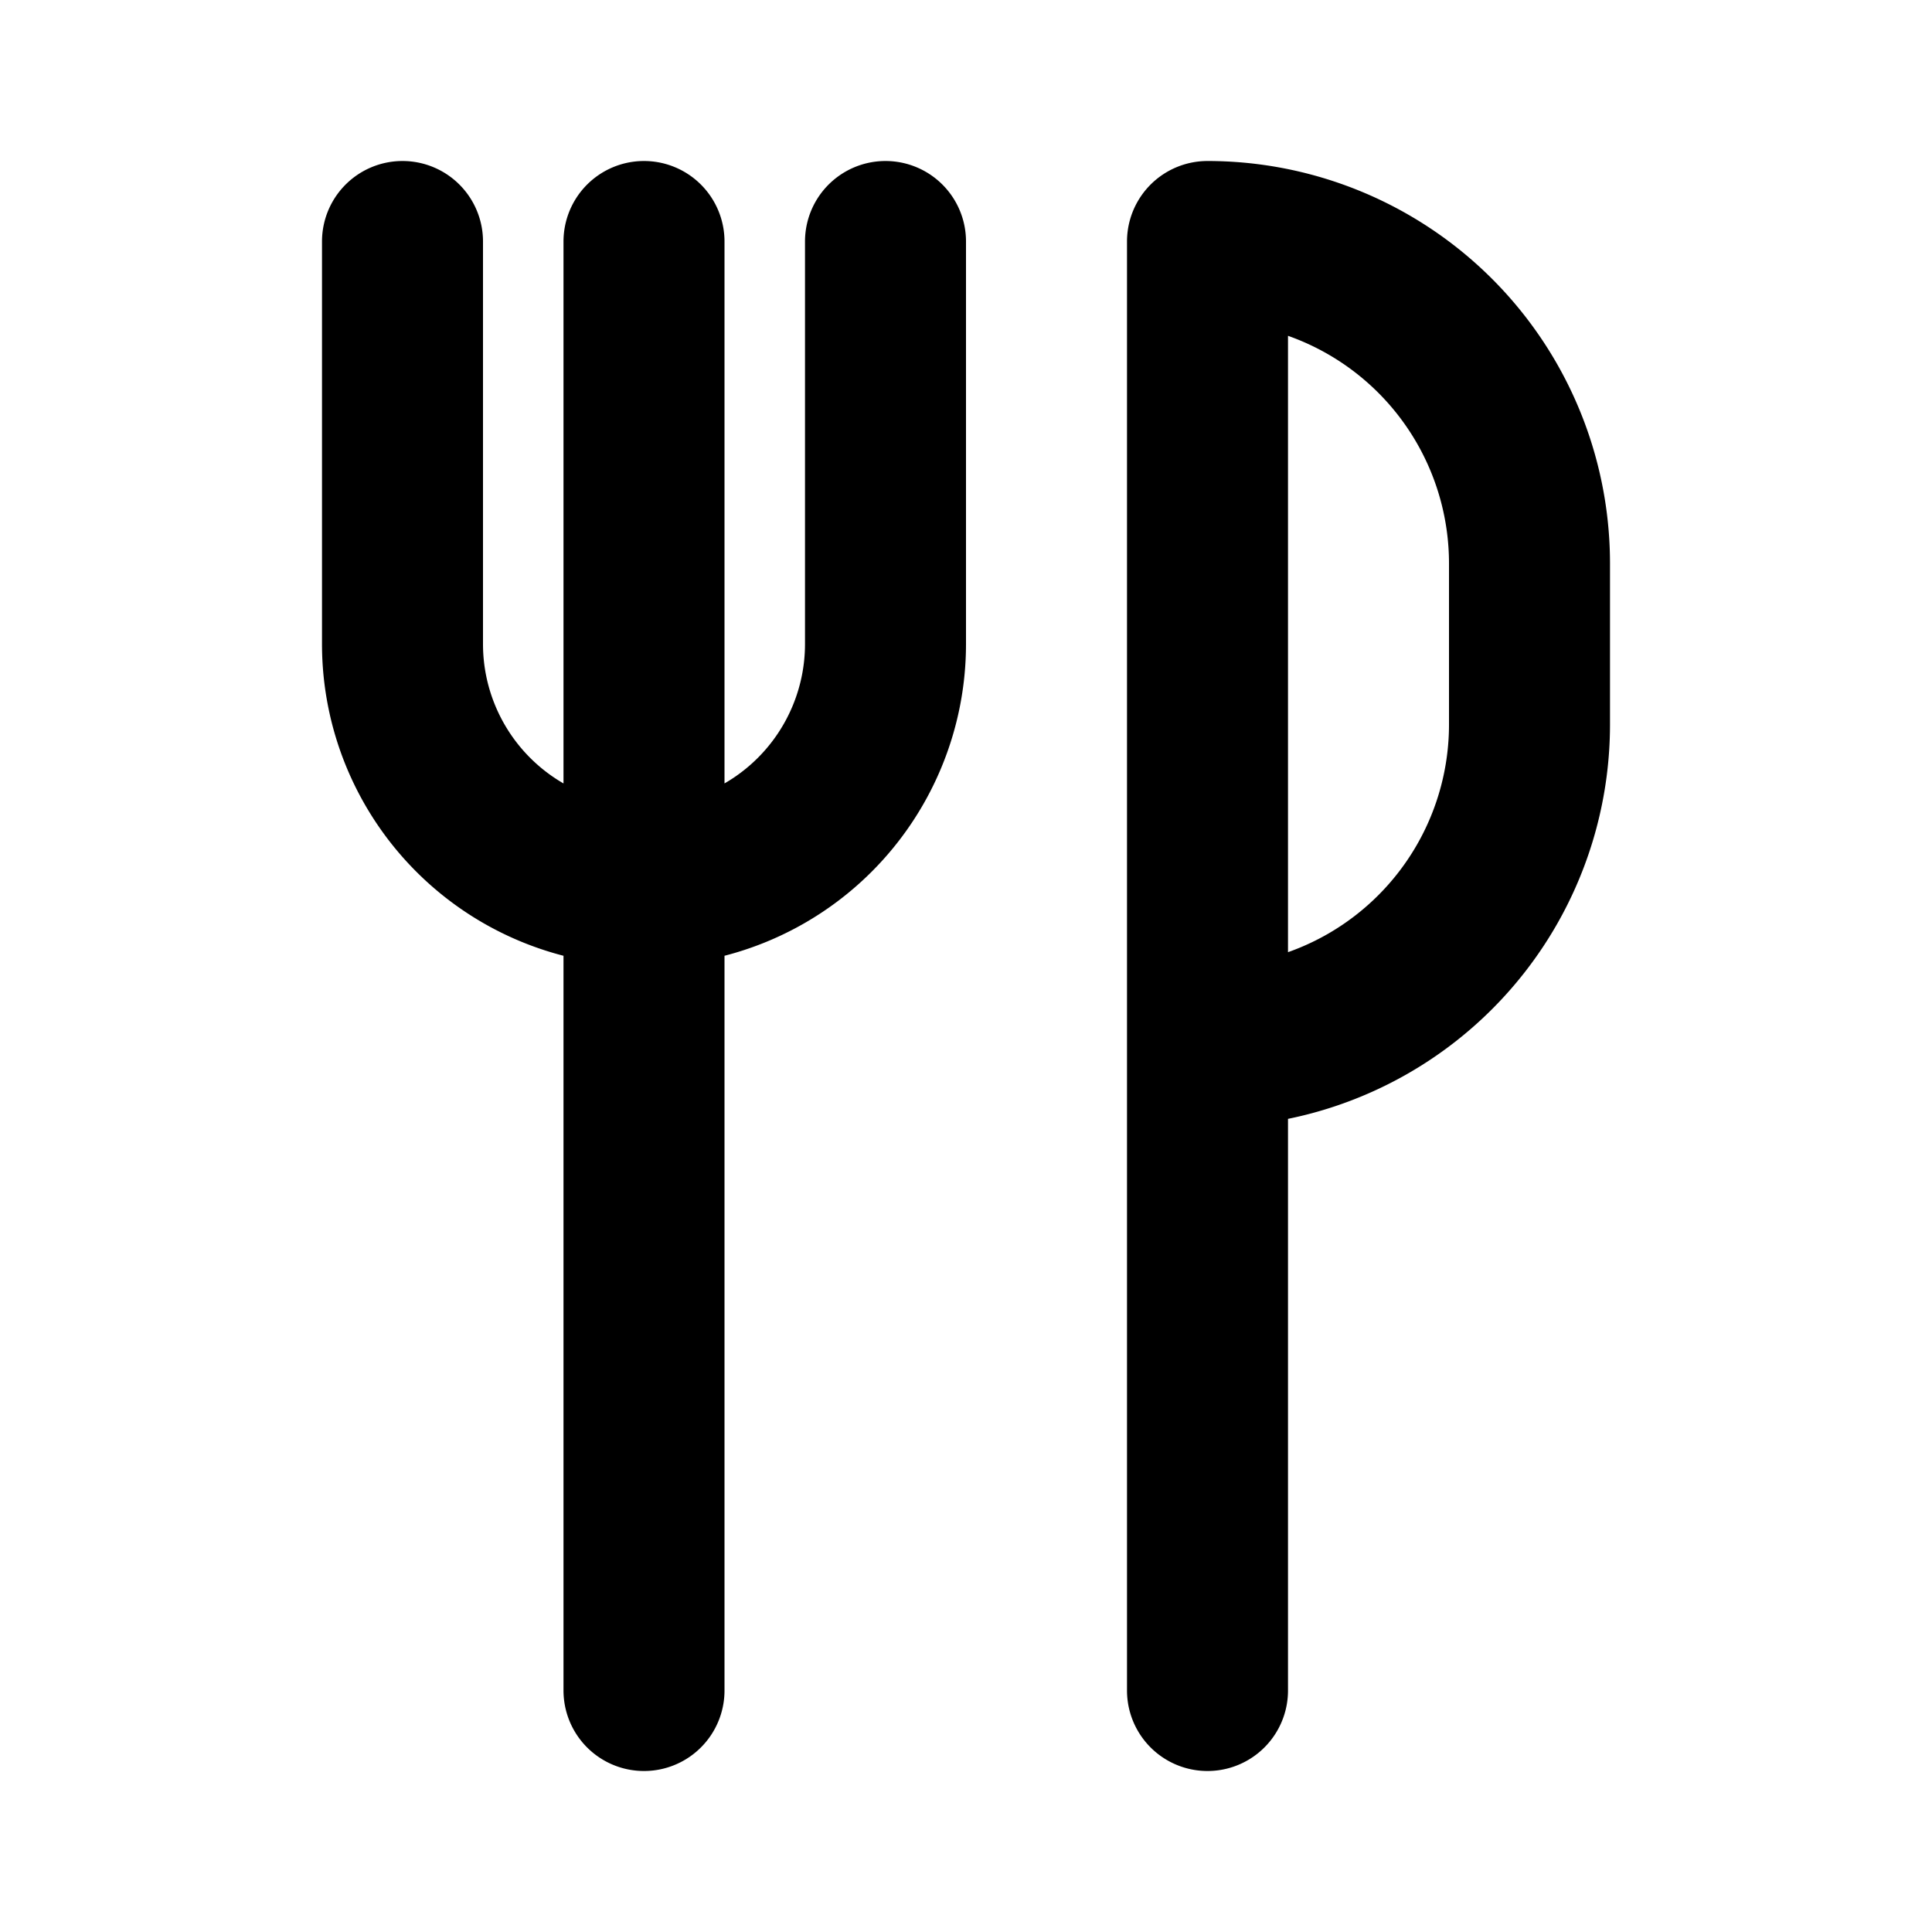 <svg xmlns="http://www.w3.org/2000/svg" width="800" height="800" fill="none" viewBox="0 0 24 24"><path stroke="#000" stroke-linecap="round" stroke-linejoin="round" stroke-width="2" d="M8 21V3m7 18V3a4 4 0 0 1 4 4v2a4 4 0 0 1-4 4M11 3v5a3 3 0 0 1-6 0V3"/></svg>